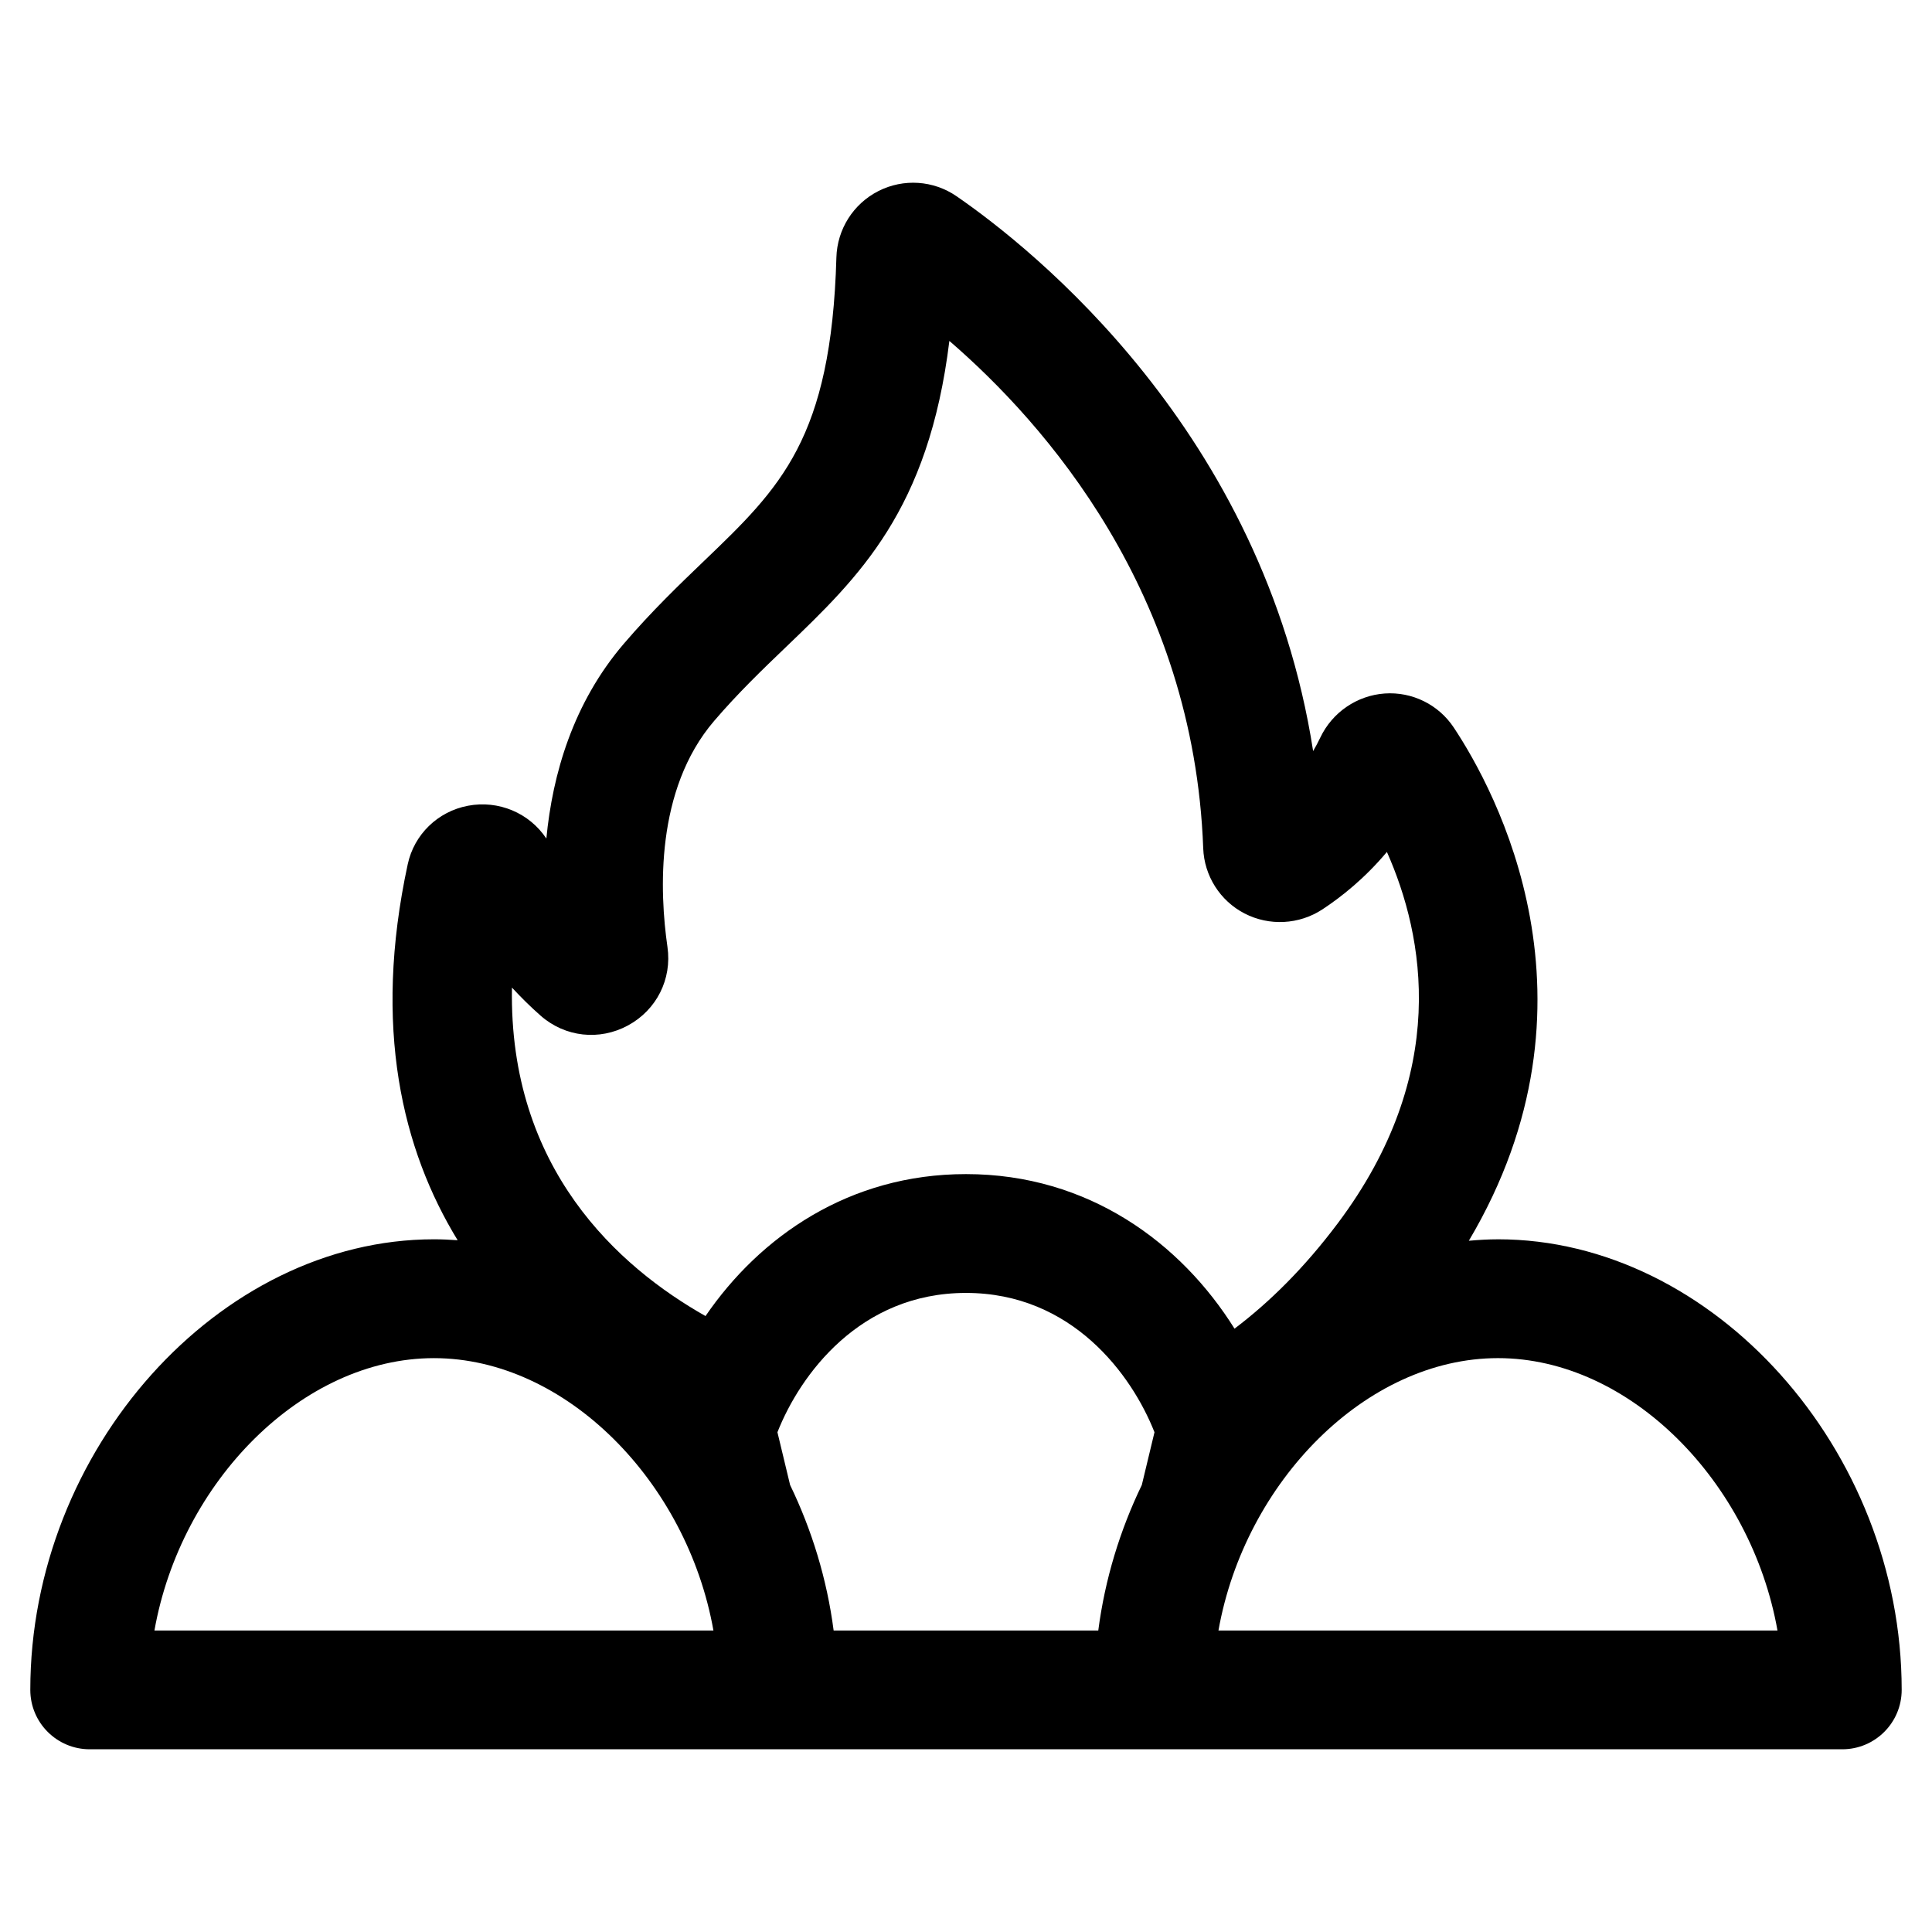 <?xml version="1.0" encoding="UTF-8"?>
<!-- Uploaded to: SVG Repo, www.svgrepo.com, Generator: SVG Repo Mixer Tools -->
<svg fill="#000000" width="800px" height="800px" version="1.1" viewBox="144 144 512 512" xmlns="http://www.w3.org/2000/svg">
 <path d="m540.99 472.43c-2.598 0-5.172 0.156-7.734 0.383 37.617-63.414 6.992-119.48-4.008-136.03-4.027-6.066-11.027-9.512-18.289-9-7.336 0.52-13.875 4.988-17.055 11.656-0.602 1.266-1.242 2.465-1.91 3.606-13.145-84.648-74.566-133.31-94.496-147.04-6.129-4.223-14.059-4.746-20.699-1.379-6.668 3.387-10.938 10.137-11.145 17.605-1.359 48.086-14.793 60.973-35.129 80.48-6.457 6.191-13.773 13.211-21.172 21.844-13.512 15.766-18.93 34.656-20.562 51.664-4.543-6.809-12.695-10.219-20.773-8.688-8 1.516-14.266 7.602-15.965 15.5-9.344 43.301-1.418 75.684 13.227 99.645-2.082-0.148-4.176-0.25-6.281-0.25-56.98 0-106.97 55.801-106.97 119.41 0 8.695 7.051 15.742 15.742 15.742h464.45c8.695 0 15.742-7.051 15.742-15.742 0.004-63.613-49.984-119.41-106.97-119.41zm-253.7-59.25c6.481 5.68 15.562 6.68 23.145 2.566 7.574-4.113 11.676-12.273 10.449-20.789-2.098-14.535-3.281-41.641 12.375-59.91 6.394-7.461 12.836-13.641 19.062-19.609 19.355-18.57 37.781-36.234 43.27-81.094 25.418 21.945 64.777 66.656 67.273 134.46 0.266 7.297 4.461 13.918 10.953 17.273 6.547 3.383 14.461 2.969 20.641-1.086 5.027-3.305 11.23-8.238 17.086-15.219 9.918 22.328 16.789 58.668-12.996 98.383-8.875 11.832-18.105 20.938-27.387 27.953-14.117-22.594-38.586-40.961-71.168-40.961-30.969 0-54.633 16.586-69.023 37.621-22.941-12.969-52.188-38.969-51.293-87.047 2.43 2.625 4.981 5.152 7.613 7.457zm77.633 162.92c-1.766-13.594-5.758-26.617-11.539-38.566l-3.356-13.977c6.012-15.254 21.867-36.918 49.961-36.918s43.949 21.664 49.961 36.918l-3.356 13.977c-5.777 11.953-9.77 24.973-11.539 38.566zm-105.93-72.18c34.934 0 67.094 32.777 74.074 72.184l-148.14-0.004c6.977-39.402 39.137-72.18 74.07-72.18zm207.91 72.18c6.981-39.406 39.137-72.184 74.074-72.184 34.934 0 67.094 32.777 74.074 72.184z"/>
</svg>